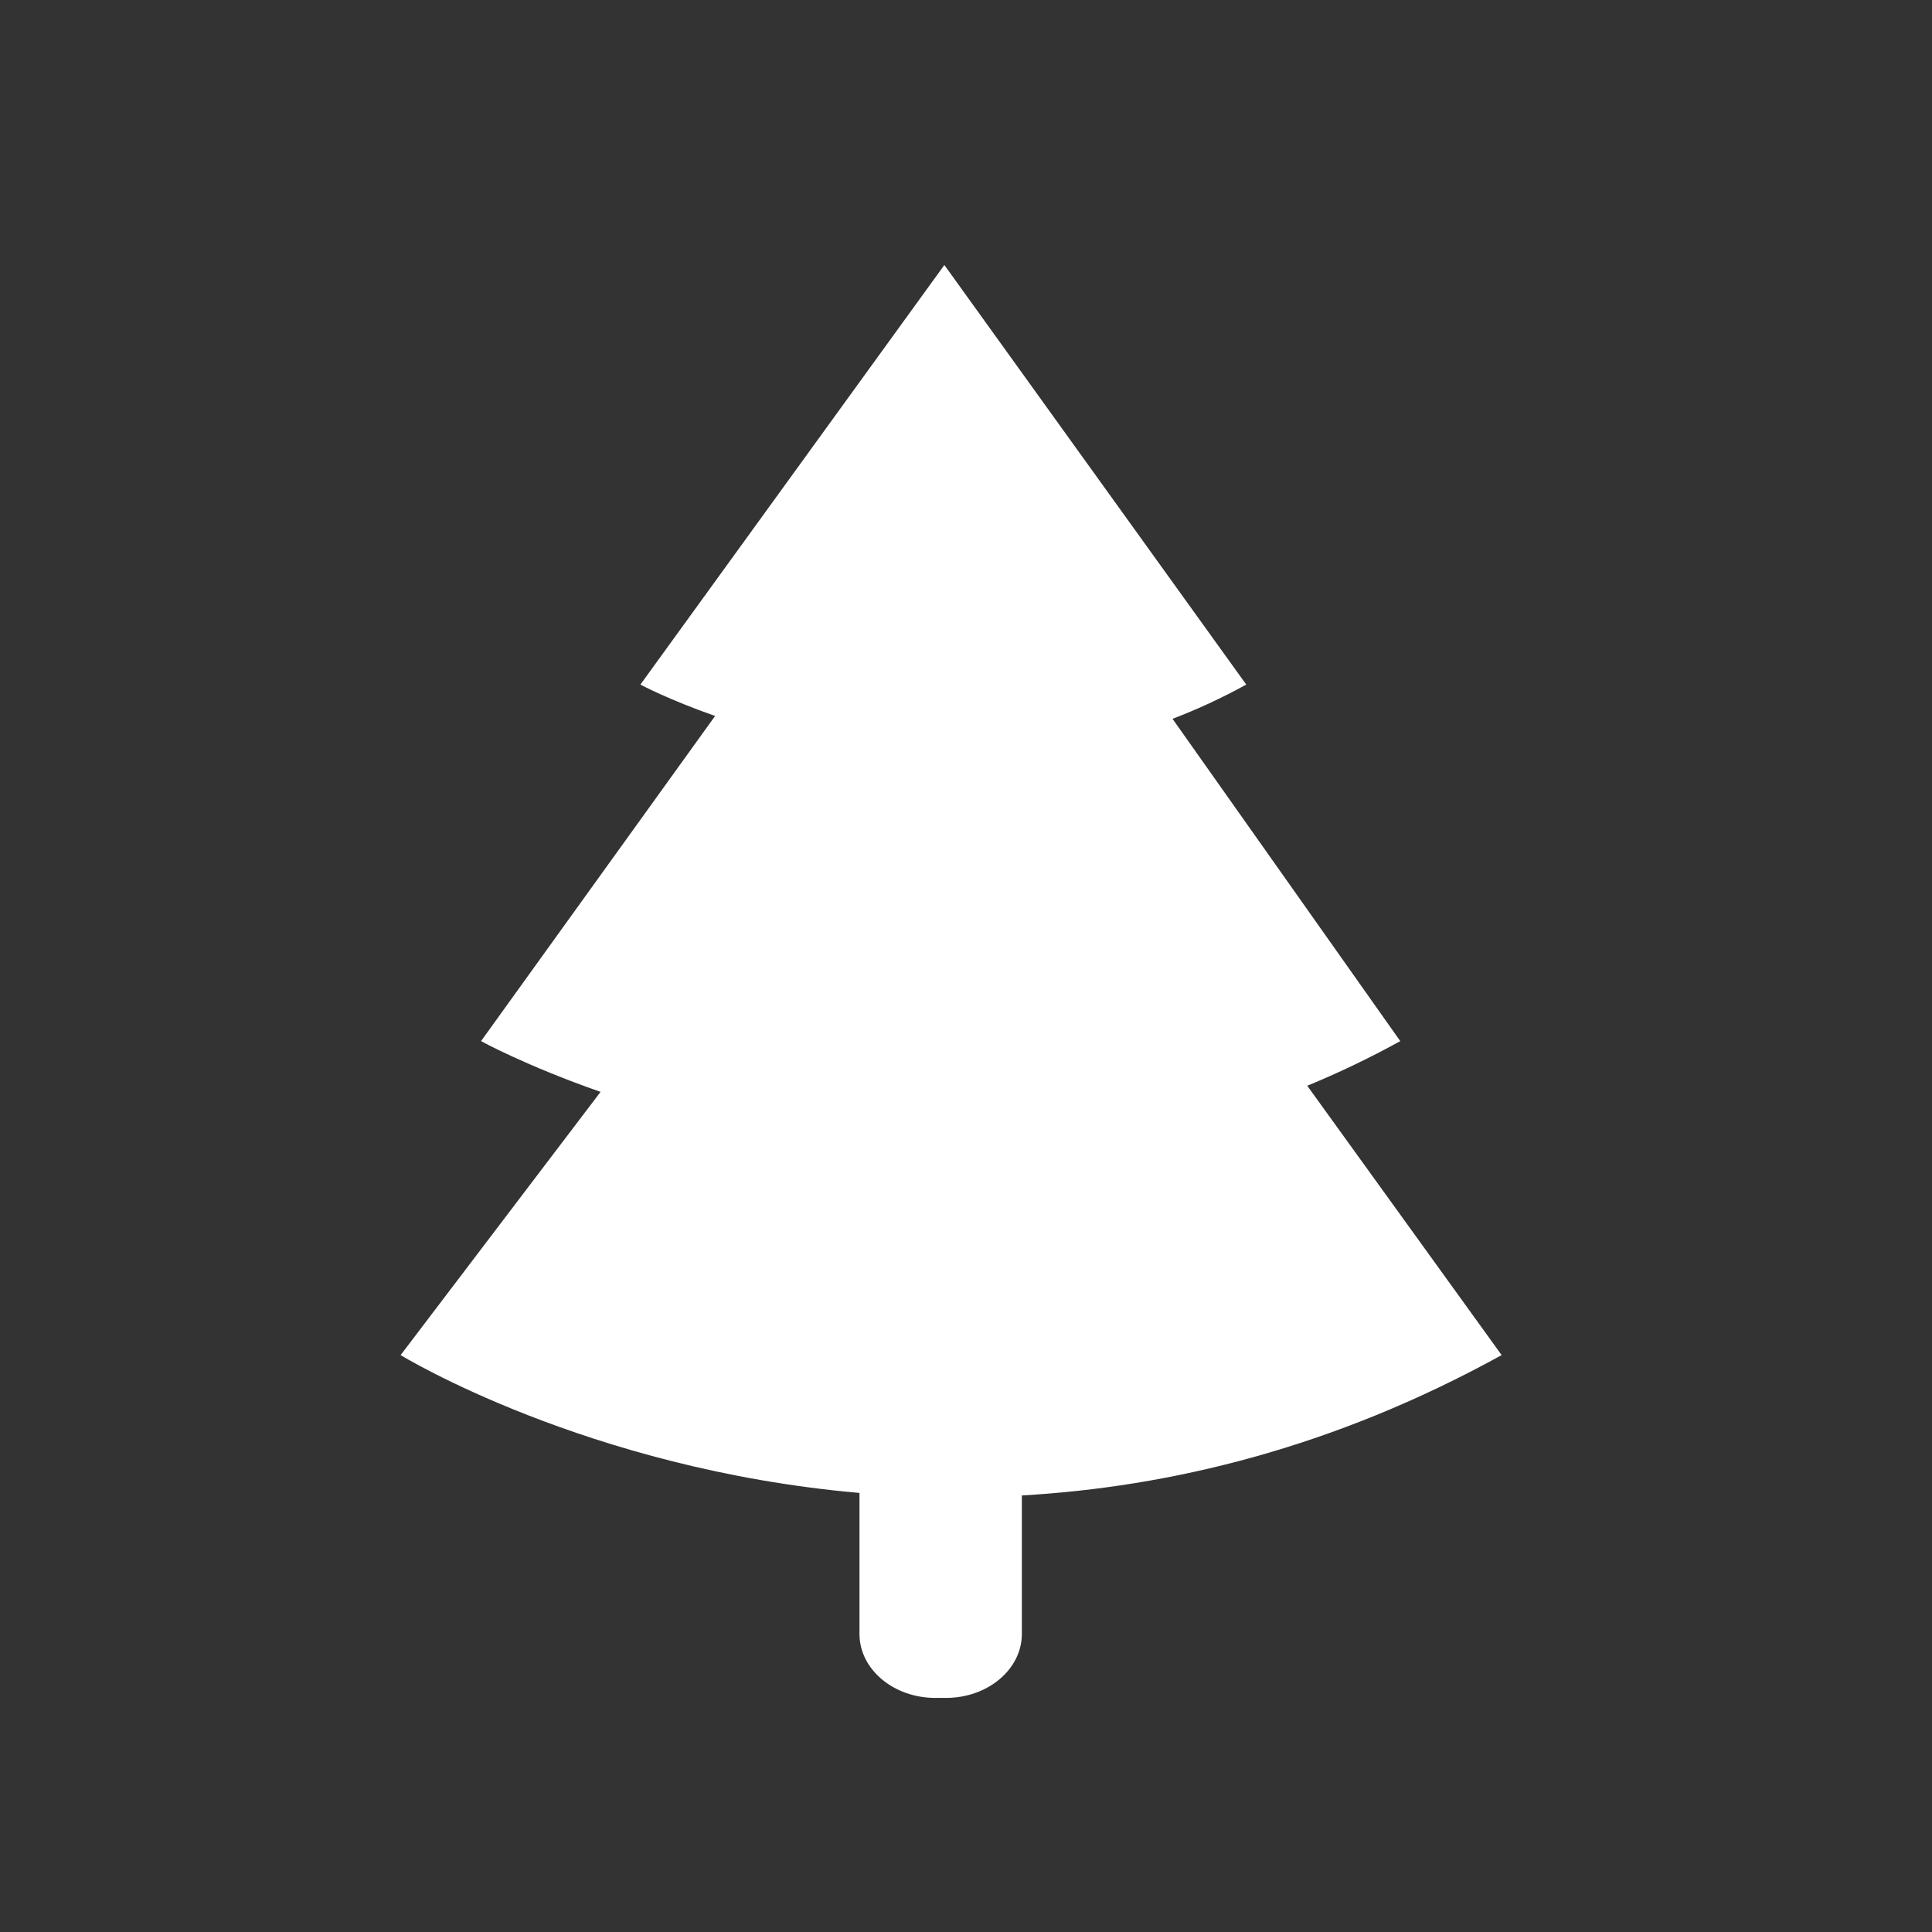 <?xml version="1.0" encoding="utf-8"?>
<!-- Generator: Adobe Illustrator 15.1.0, SVG Export Plug-In . SVG Version: 6.00 Build 0)  -->
<!DOCTYPE svg PUBLIC "-//W3C//DTD SVG 1.1//EN" "http://www.w3.org/Graphics/SVG/1.1/DTD/svg11.dtd">
<svg version="1.1" id="Ebene_1" xmlns="http://www.w3.org/2000/svg" xmlns:xlink="http://www.w3.org/1999/xlink" x="0px" y="0px"
	 width="500px" height="500px" viewBox="0 0 500 500" enable-background="new 0 0 500 500" xml:space="preserve">
<rect x="0" y="0" width="500" height="500" fill="#333333" stroke="none"/>
<path fill="#fff" d="M388.621,350.697l-50.305-69.704c7.999-3.299,16.036-7.118,24.072-11.554l-58.937-83.408
	c6.341-2.429,12.716-5.353,19.077-8.864L244.4,68.582l-78.663,108.585c0,0,7.187,3.873,19.335,8.122l-60.578,84.149
	c0,0,11.502,6.354,30.921,13.135l-0.08,0.123l-51.654,68.001c0,0,48.082,29.503,118.75,35.672v36.497
	c0,9.141,8.795,16.554,19.648,16.554h2.729c10.848,0,19.645-7.413,19.645-16.554v-35.846
	C302.599,384.851,344.966,374.792,388.621,350.697"/>
</svg>
